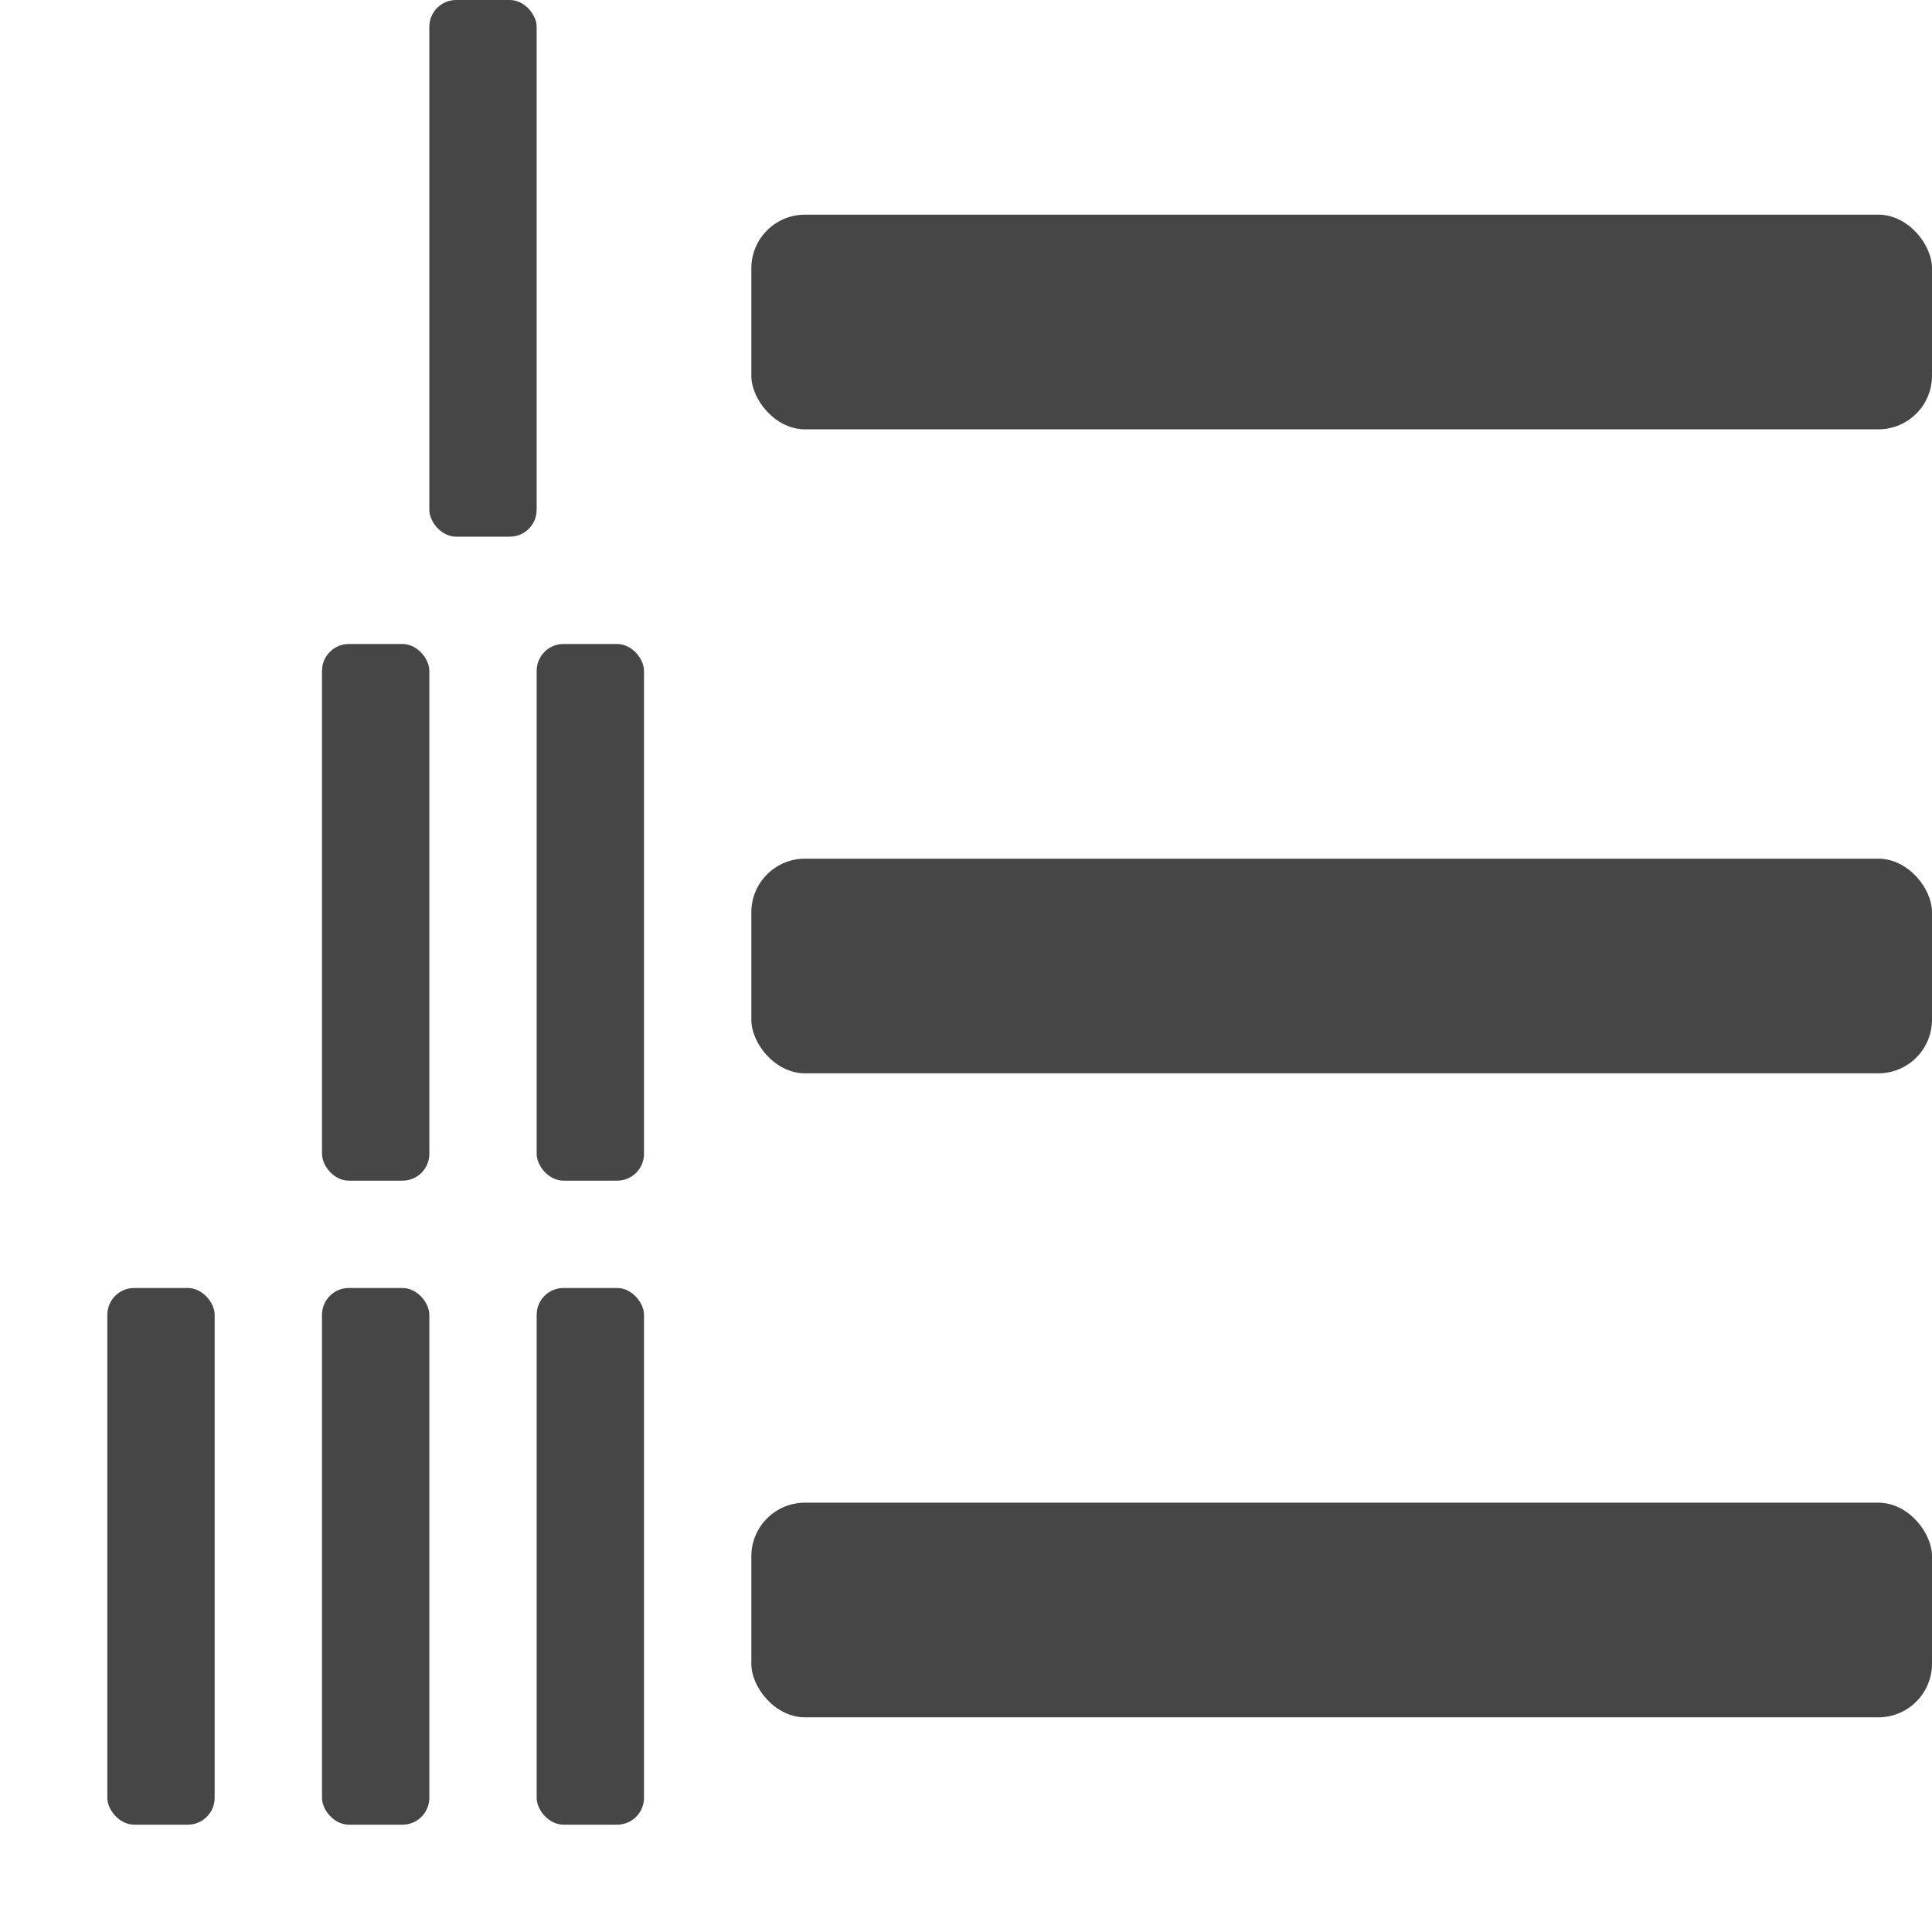<svg xmlns="http://www.w3.org/2000/svg" height="18" viewBox="0 0 18 18" width="18">
  <defs>
    <style>
      .fill {
        fill: #464646;
      }
    </style>
  </defs>
  <title>S TextRomanUppercase 18 N</title>
  <rect id="Canvas" fill="#ff13dc" opacity="0" width="18" height="18" /><rect class="fill" height="2" rx="0.5" width="11" x="7" y="2" />
  <rect class="fill" height="2" rx="0.5" width="11" x="7" y="8" />
  <rect class="fill" height="2" rx="0.5" width="11" x="7" y="14" />
  <rect class="fill" height="5" rx="0.25" width="1" x="4" />
  <rect class="fill" height="5" rx="0.25" width="1" x="5" y="6" />
  <rect class="fill" height="5" rx="0.25" width="1" x="3" y="6" />
  <rect class="fill" height="5" rx="0.25" width="1" x="5" y="12" />
  <rect class="fill" height="5" rx="0.25" width="1" x="3" y="12" />
  <rect class="fill" height="5" rx="0.25" width="1" x="1" y="12" />
</svg>